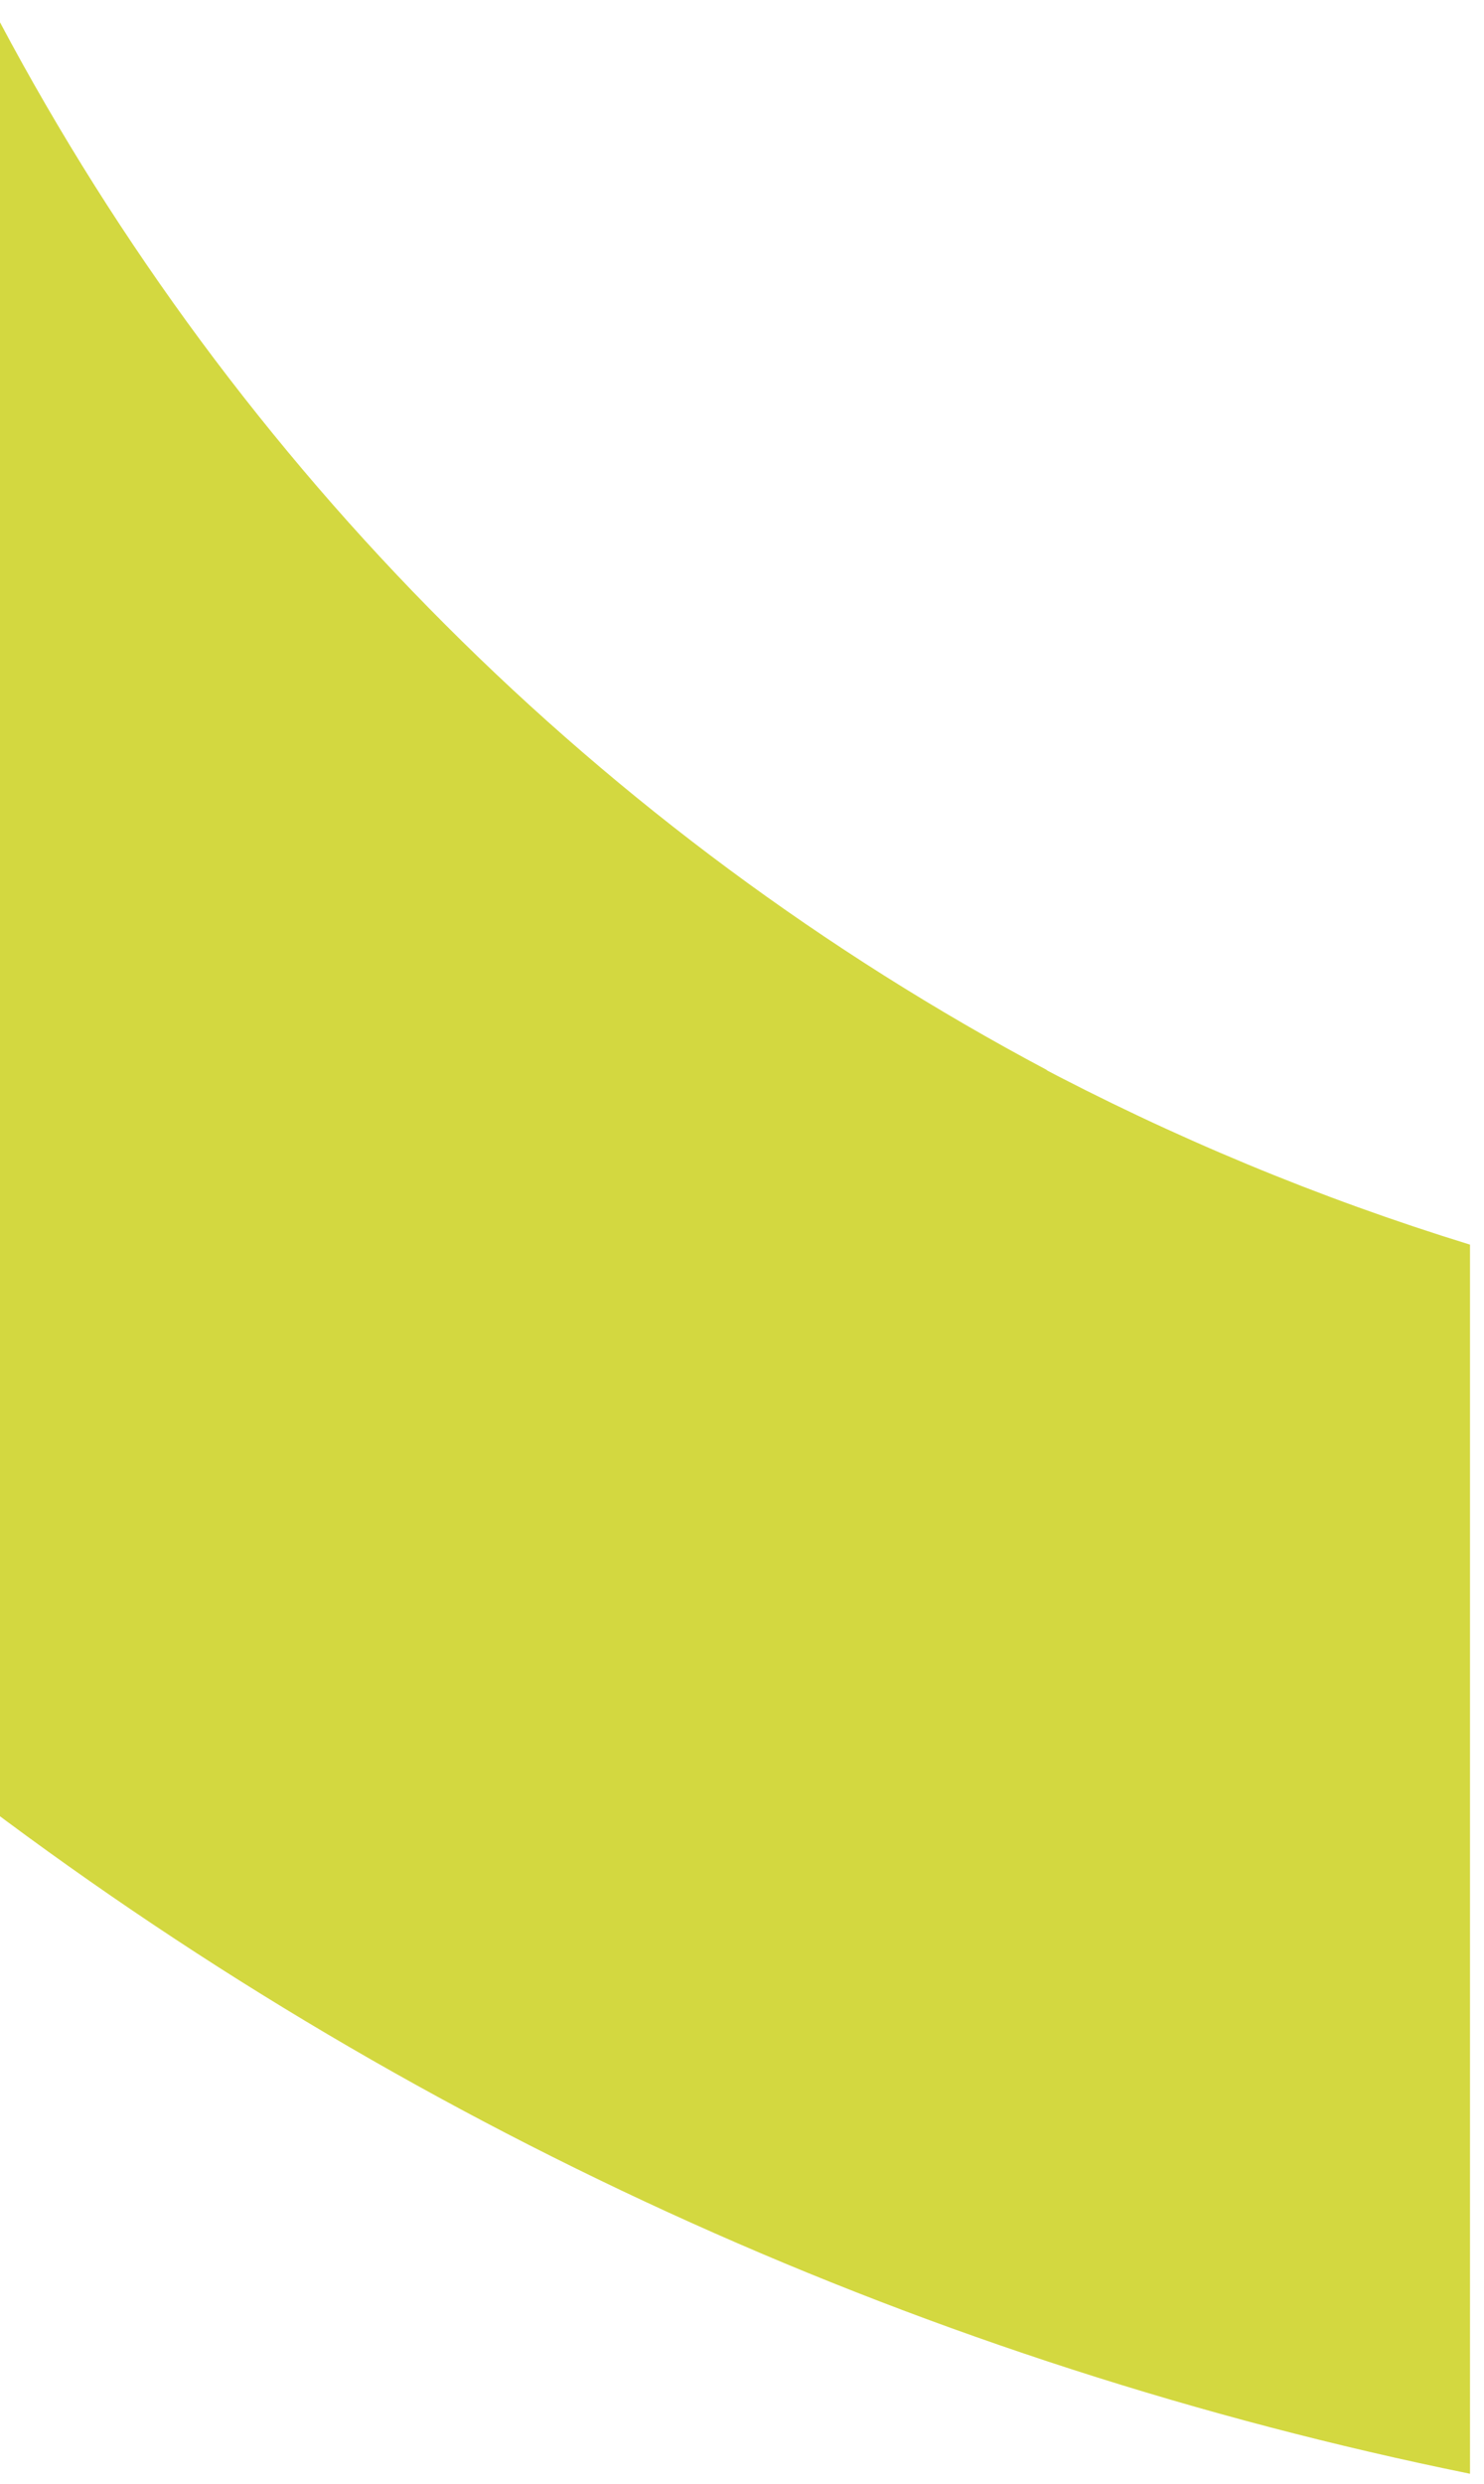 <?xml version="1.0" encoding="utf-8"?>
<!-- Generator: Adobe Illustrator 16.0.0, SVG Export Plug-In . SVG Version: 6.00 Build 0)  -->
<!DOCTYPE svg PUBLIC "-//W3C//DTD SVG 1.1//EN" "http://www.w3.org/Graphics/SVG/1.1/DTD/svg11.dtd">
<svg version="1.1" id="Layer_1" xmlns="http://www.w3.org/2000/svg" xmlns:xlink="http://www.w3.org/1999/xlink" x="0px" y="0px"
	 width="211.596px" height="354px" viewBox="0 60.095 211.596 354" enable-background="new 0 60.095 211.596 354"
	 xml:space="preserve">
<g transform="translate(221 23372)">
	<g transform="translate(-221 -23372)">
		<g transform="translate(0 0)">
			<g>
				<g transform="translate(0 62.273)">
					<path fill="#D3D840" d="M0,0.999v149.323h149.321C85.766,116.559,33.763,64.555,0,0.999z"/>
				</g>
			</g>
		</g>
	</g>
	<g transform="translate(-221 -23160.406)">
		<g transform="translate(0 0)">
			<g>
				<path fill="#D3D840" d="M147.322-0.001H-2v105.817c62.578,47.067,134.866,79.584,211.6,95.183V25.857
					C188.071,19.223,167.219,10.564,147.322-0.001z"/>
			</g>
		</g>
	</g>
</g>
</svg>
